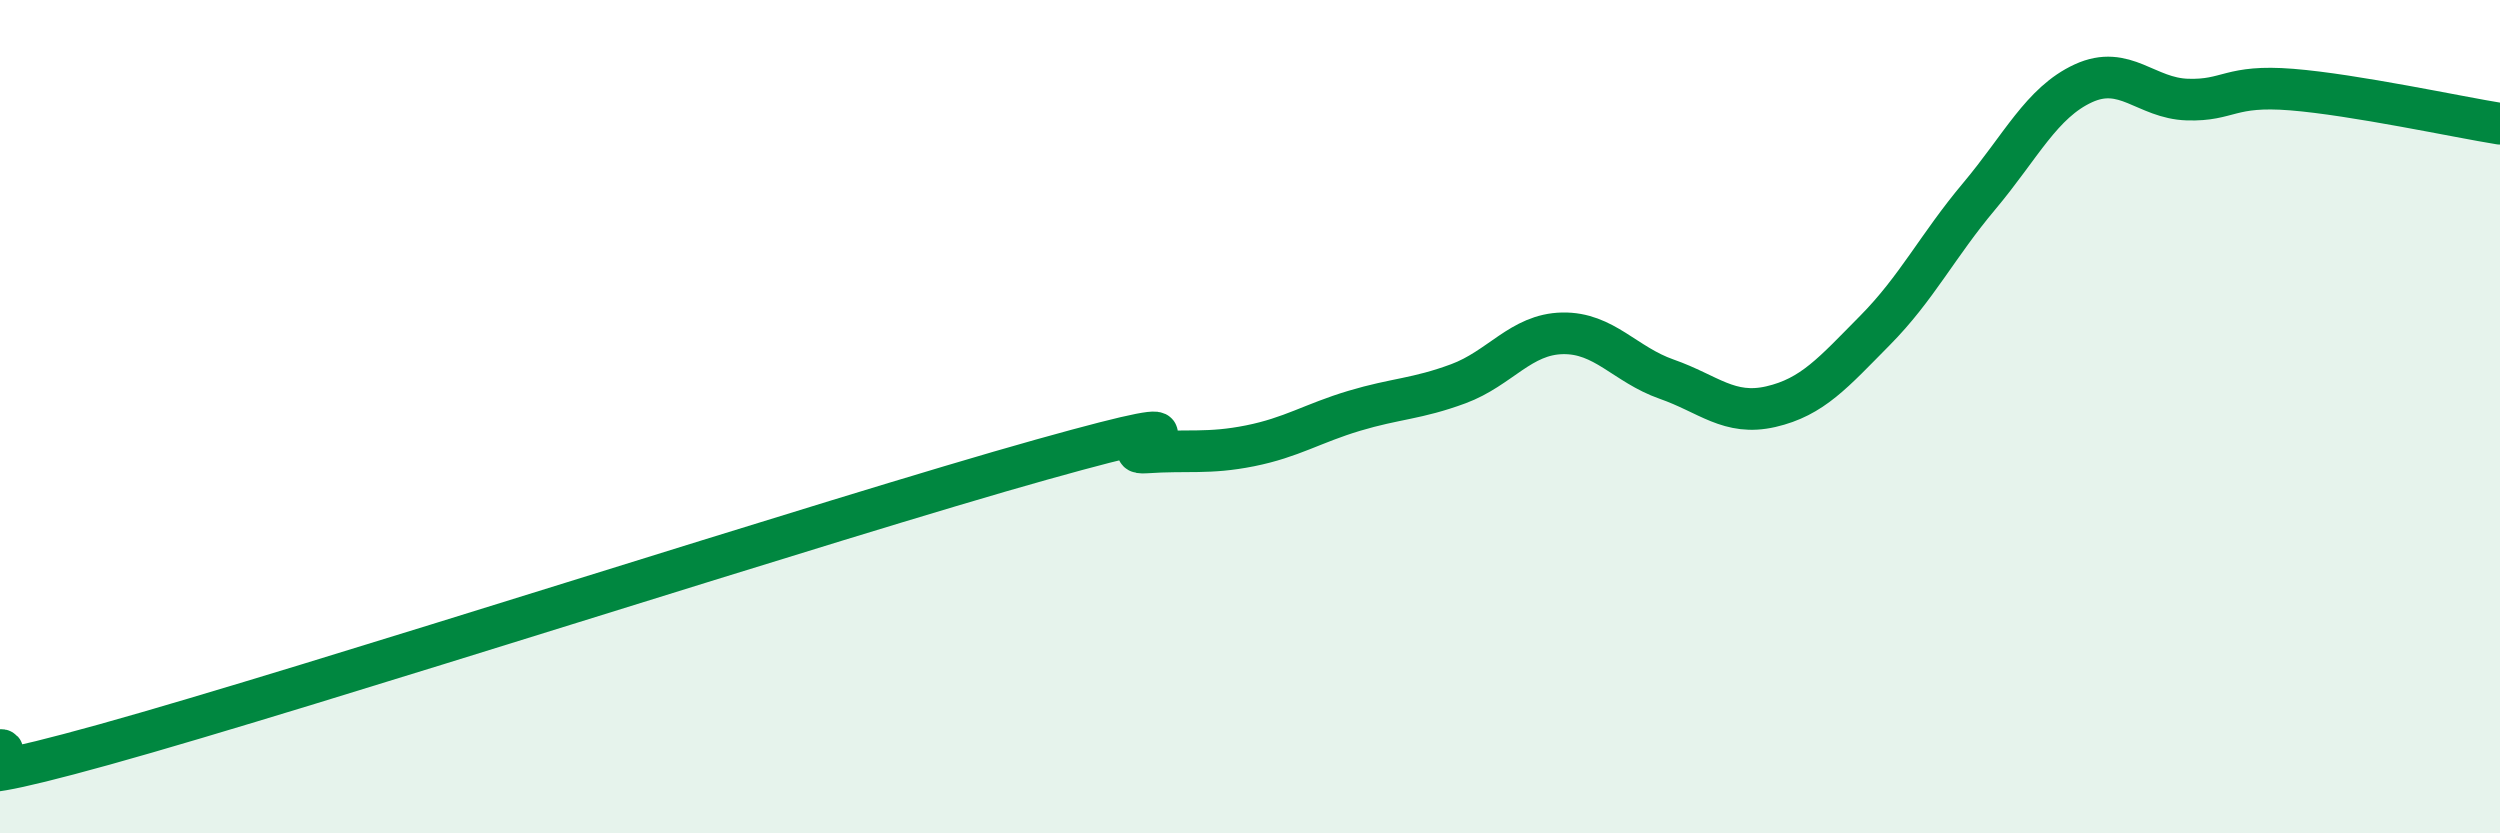 
    <svg width="60" height="20" viewBox="0 0 60 20" xmlns="http://www.w3.org/2000/svg">
      <path
        d="M 0,18 C 0.5,17.97 -2.5,19.26 2.5,17.87 C 7.5,16.48 20,12.43 25,11.03 C 30,9.63 26.5,10.93 27.5,10.86 C 28.5,10.79 29,10.9 30,10.7 C 31,10.5 31.5,10.16 32.5,9.86 C 33.5,9.56 34,9.58 35,9.21 C 36,8.84 36.5,8.02 37.5,8 C 38.5,7.98 39,8.75 40,9.1 C 41,9.45 41.5,9.99 42.5,9.76 C 43.5,9.53 44,8.94 45,7.93 C 46,6.92 46.5,5.9 47.5,4.71 C 48.5,3.52 49,2.46 50,2 C 51,1.54 51.5,2.36 52.5,2.39 C 53.5,2.42 53.5,2.03 55,2.15 C 56.5,2.27 59,2.81 60,2.97L60 20L0 20Z"
        fill="#008740"
        opacity="0.1"
        stroke-linecap="round"
        stroke-linejoin="round"
      />
      <path
        d="M 0,18 C 0.5,17.97 -2.5,19.26 2.5,17.87 C 7.5,16.48 20,12.43 25,11.03 C 30,9.63 26.5,10.93 27.5,10.86 C 28.5,10.79 29,10.9 30,10.7 C 31,10.5 31.5,10.16 32.5,9.86 C 33.5,9.56 34,9.58 35,9.21 C 36,8.84 36.5,8.02 37.5,8 C 38.5,7.98 39,8.75 40,9.1 C 41,9.45 41.5,9.99 42.5,9.76 C 43.5,9.53 44,8.94 45,7.93 C 46,6.92 46.5,5.9 47.5,4.71 C 48.5,3.52 49,2.46 50,2 C 51,1.54 51.5,2.36 52.5,2.39 C 53.5,2.42 53.5,2.03 55,2.15 C 56.5,2.27 59,2.81 60,2.97"
        stroke="#008740"
        stroke-width="1"
        fill="none"
        stroke-linecap="round"
        stroke-linejoin="round"
      />
    </svg>
  